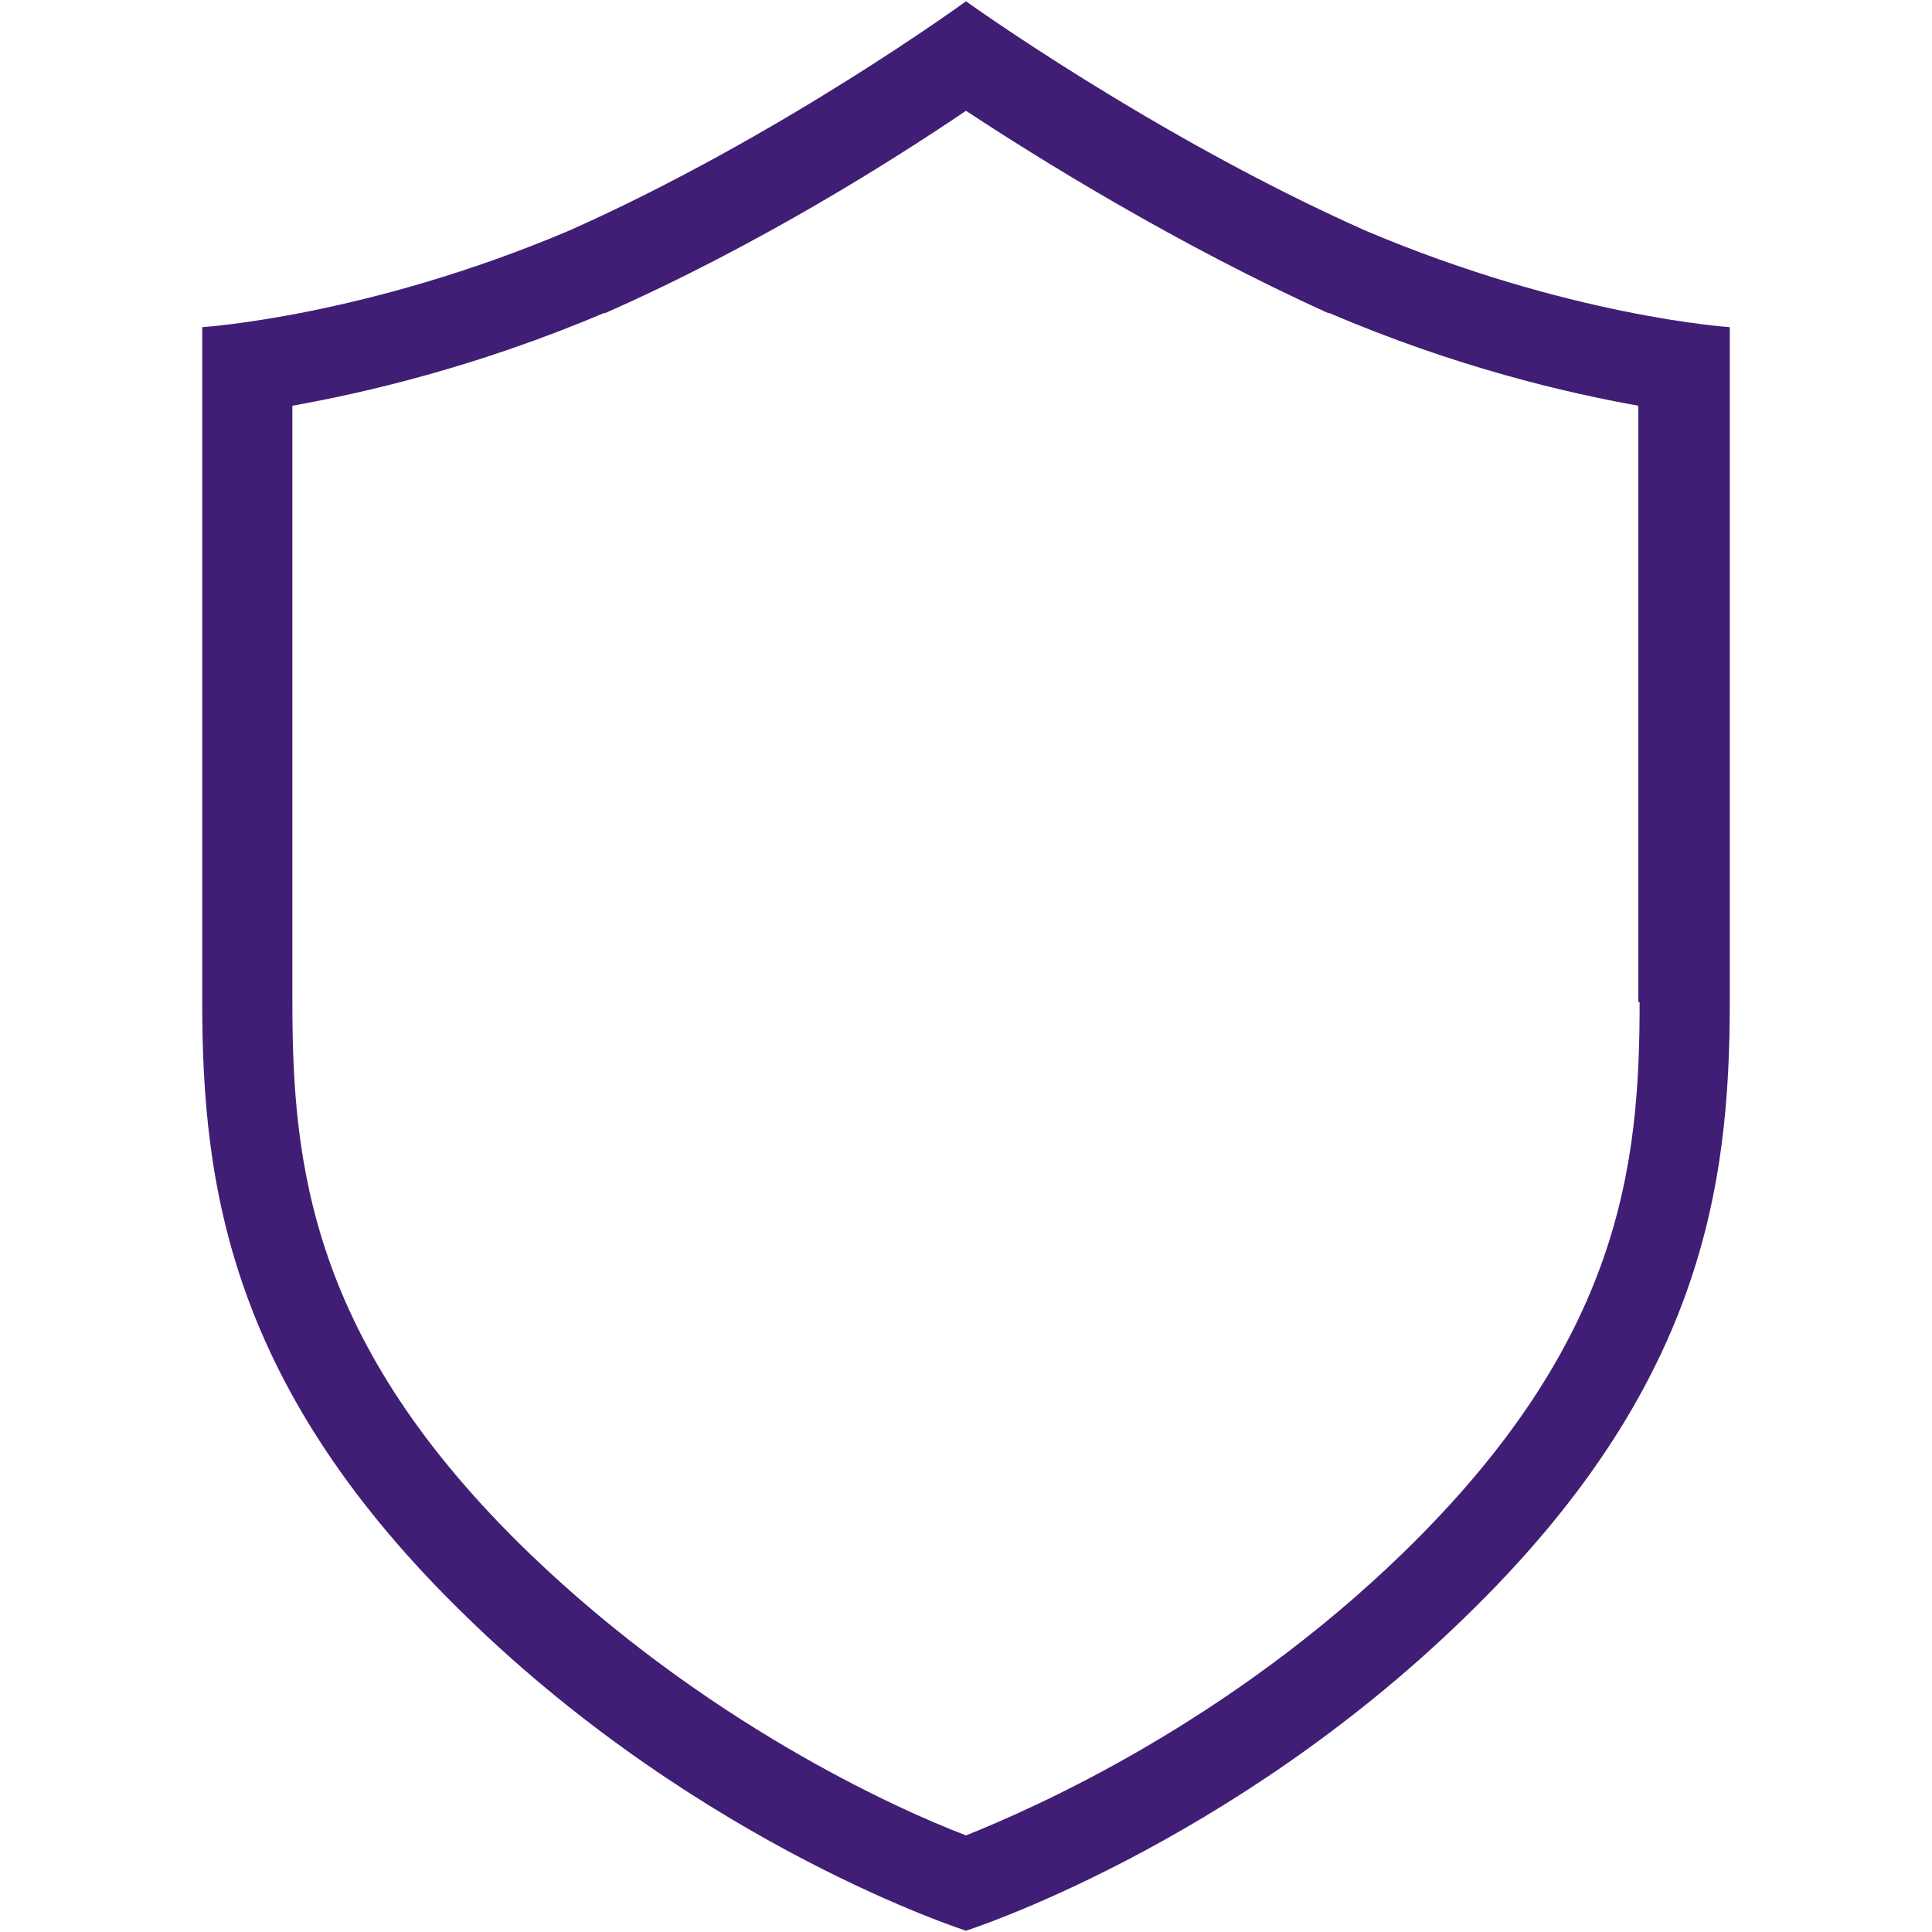 <?xml version="1.0" encoding="utf-8"?>
<!-- Generator: Adobe Illustrator 18.0.0, SVG Export Plug-In . SVG Version: 6.00 Build 0)  -->
<!DOCTYPE svg PUBLIC "-//W3C//DTD SVG 1.1//EN" "http://www.w3.org/Graphics/SVG/1.1/DTD/svg11.dtd">
<svg version="1.1" id="Layer_1" xmlns="http://www.w3.org/2000/svg" xmlns:xlink="http://www.w3.org/1999/xlink" x="0px" y="0px"
	 viewBox="0 0 300 300" enable-background="new 0 0 300 300" xml:space="preserve">
<path fill="#411E75" d="M212,35.8c-32.8-14.6-62-35.6-62-35.6s-28.8,21-61.6,35.6c-31.6,13.4-57,15-57,15s0,75.8,0,104.8
	c0,28.8,4.4,60,41.2,95.6c36.6,35.6,77.4,48.6,77.4,48.6s40.8-13,77.4-48.6c36.8-35.6,41.2-66.8,41.2-95.6s0-104.8,0-104.8
	S243.6,49.2,212,35.8z M254.6,155.6c0,25.2-2.8,52.6-36.8,85.6c-27,26.2-56.8,39.4-67.8,43.8c-11-4.2-40.6-17.6-67.8-43.8
	c-34-32.8-36.8-60.4-36.8-85.6V63c11.2-2,28.6-6,48.4-14.4H94c23.6-10.4,44.8-23.8,56-31.4c11.2,7.4,32.8,20.8,56.2,31.4h0.2
	C226,57,243.2,61,254.4,63v92.6H254.6z"/>
</svg>
